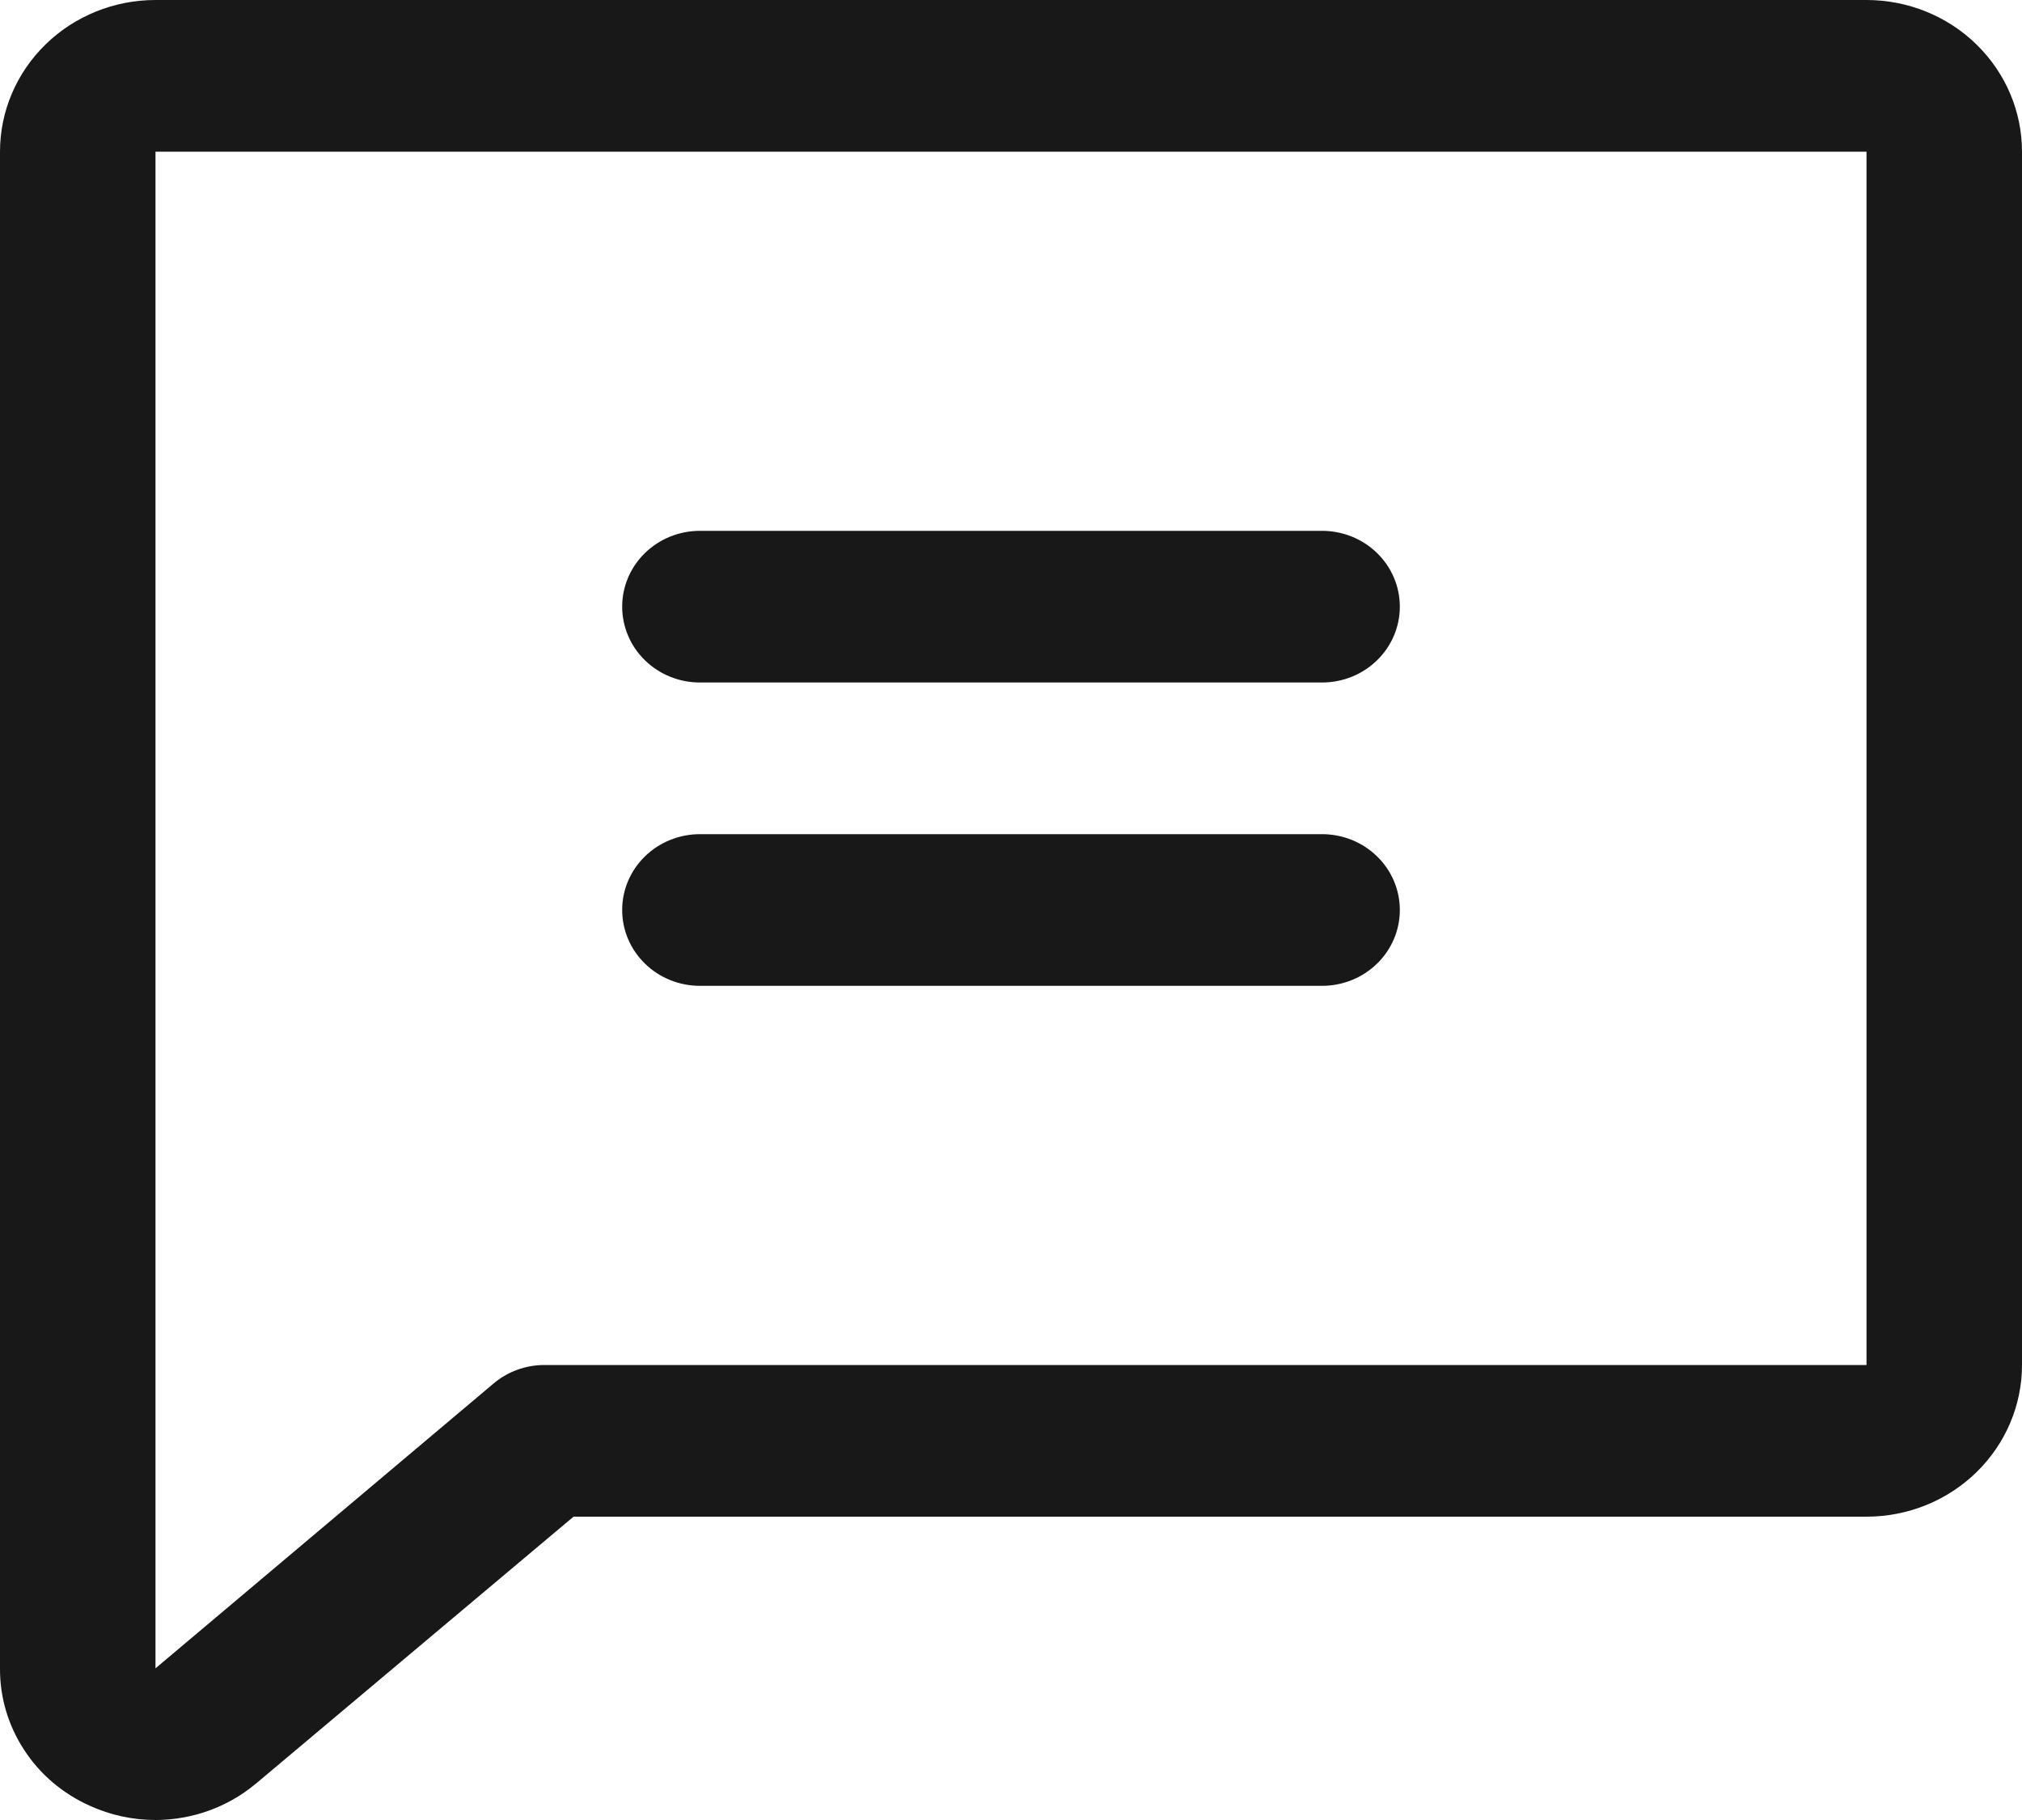 <svg width="20" height="18" viewBox="0 0 20 18" fill="none" xmlns="http://www.w3.org/2000/svg">
<path d="M18.462 0H1.538C1.13 0 0.739 0.158 0.451 0.439C0.162 0.721 2.67878e-05 1.102 2.67878e-05 1.5V16.5C-0.002 16.786 0.081 17.066 0.239 17.307C0.396 17.549 0.622 17.74 0.888 17.859C1.092 17.952 1.314 18 1.538 18C1.9 17.999 2.249 17.874 2.524 17.646L2.533 17.639L5.673 15H18.462C18.87 15 19.261 14.842 19.549 14.561C19.838 14.279 20 13.898 20 13.5V1.5C20 1.102 19.838 0.721 19.549 0.439C19.261 0.158 18.87 0 18.462 0ZM18.462 13.5H5.385C5.2 13.5 5.021 13.565 4.882 13.683L1.538 16.5V1.5H18.462V13.5ZM6.154 6C6.154 5.801 6.235 5.61 6.379 5.47C6.523 5.329 6.719 5.25 6.923 5.25H13.077C13.281 5.25 13.477 5.329 13.621 5.47C13.765 5.61 13.846 5.801 13.846 6C13.846 6.199 13.765 6.39 13.621 6.53C13.477 6.671 13.281 6.75 13.077 6.75H6.923C6.719 6.75 6.523 6.671 6.379 6.53C6.235 6.39 6.154 6.199 6.154 6ZM6.154 9C6.154 8.801 6.235 8.61 6.379 8.47C6.523 8.329 6.719 8.25 6.923 8.25H13.077C13.281 8.25 13.477 8.329 13.621 8.47C13.765 8.61 13.846 8.801 13.846 9C13.846 9.199 13.765 9.39 13.621 9.53C13.477 9.671 13.281 9.75 13.077 9.75H6.923C6.719 9.75 6.523 9.671 6.379 9.53C6.235 9.39 6.154 9.199 6.154 9Z" fill="#181818"/>
</svg>
